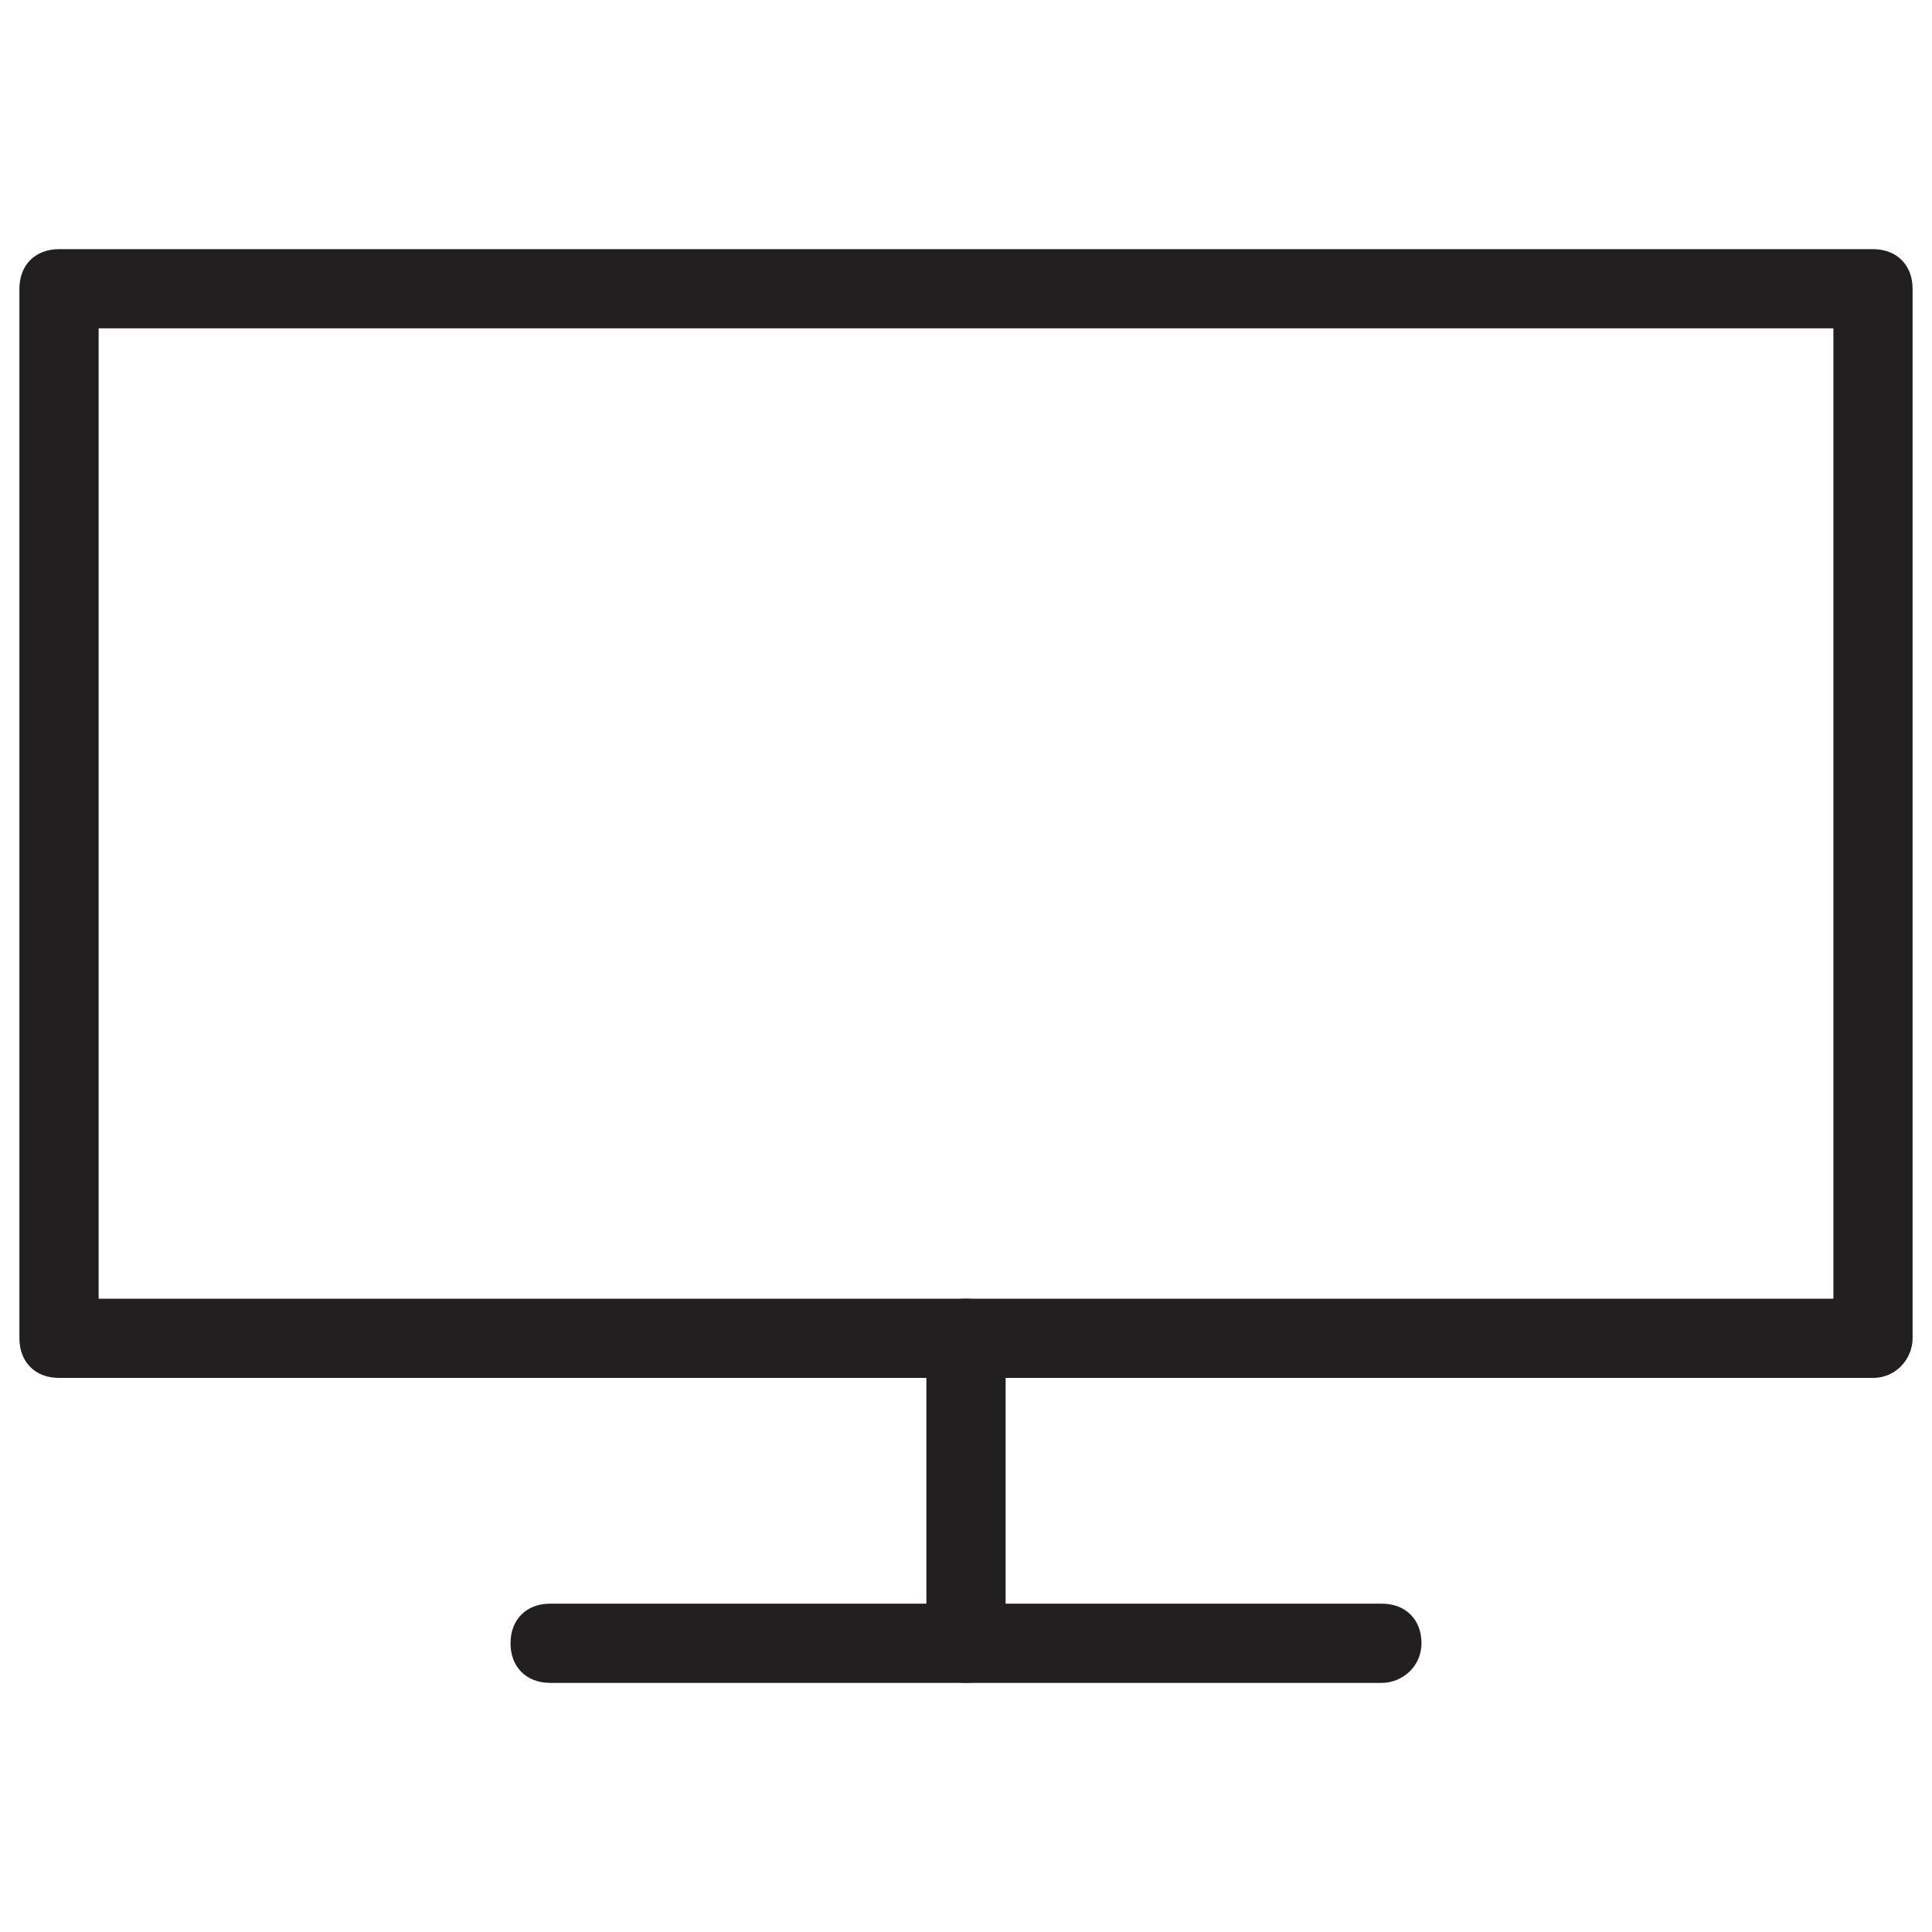 <?xml version="1.0" encoding="UTF-8"?>
<!-- Uploaded to: ICON Repo, www.iconrepo.com, Generator: ICON Repo Mixer Tools -->
<svg width="800px" height="800px" version="1.1" viewBox="144 144 512 512" xmlns="http://www.w3.org/2000/svg">
 <g fill="#211f1f">
  <path d="m640.36 509.16h-480.72c-6.297 0-10.496-4.199-10.496-10.496v-278.14c0-6.297 4.199-10.496 10.496-10.496h480.72c6.297 0 10.496 4.199 10.496 10.496v278.14c0 5.25-4.199 10.496-10.496 10.496zm-470.22-20.992h459.73v-257.15h-459.73z"/>
  <path d="m400 589.98c-6.297 0-10.496-4.199-10.496-10.496v-80.82c0-6.297 4.199-10.496 10.496-10.496s10.496 4.199 10.496 10.496v80.82c0 6.297-4.199 10.496-10.496 10.496z"/>
  <path d="m510.21 589.98h-220.42c-6.297 0-10.496-4.199-10.496-10.496s4.199-10.496 10.496-10.496h220.42c6.297 0 10.496 4.199 10.496 10.496s-5.25 10.496-10.496 10.496z"/>
 </g>
</svg>